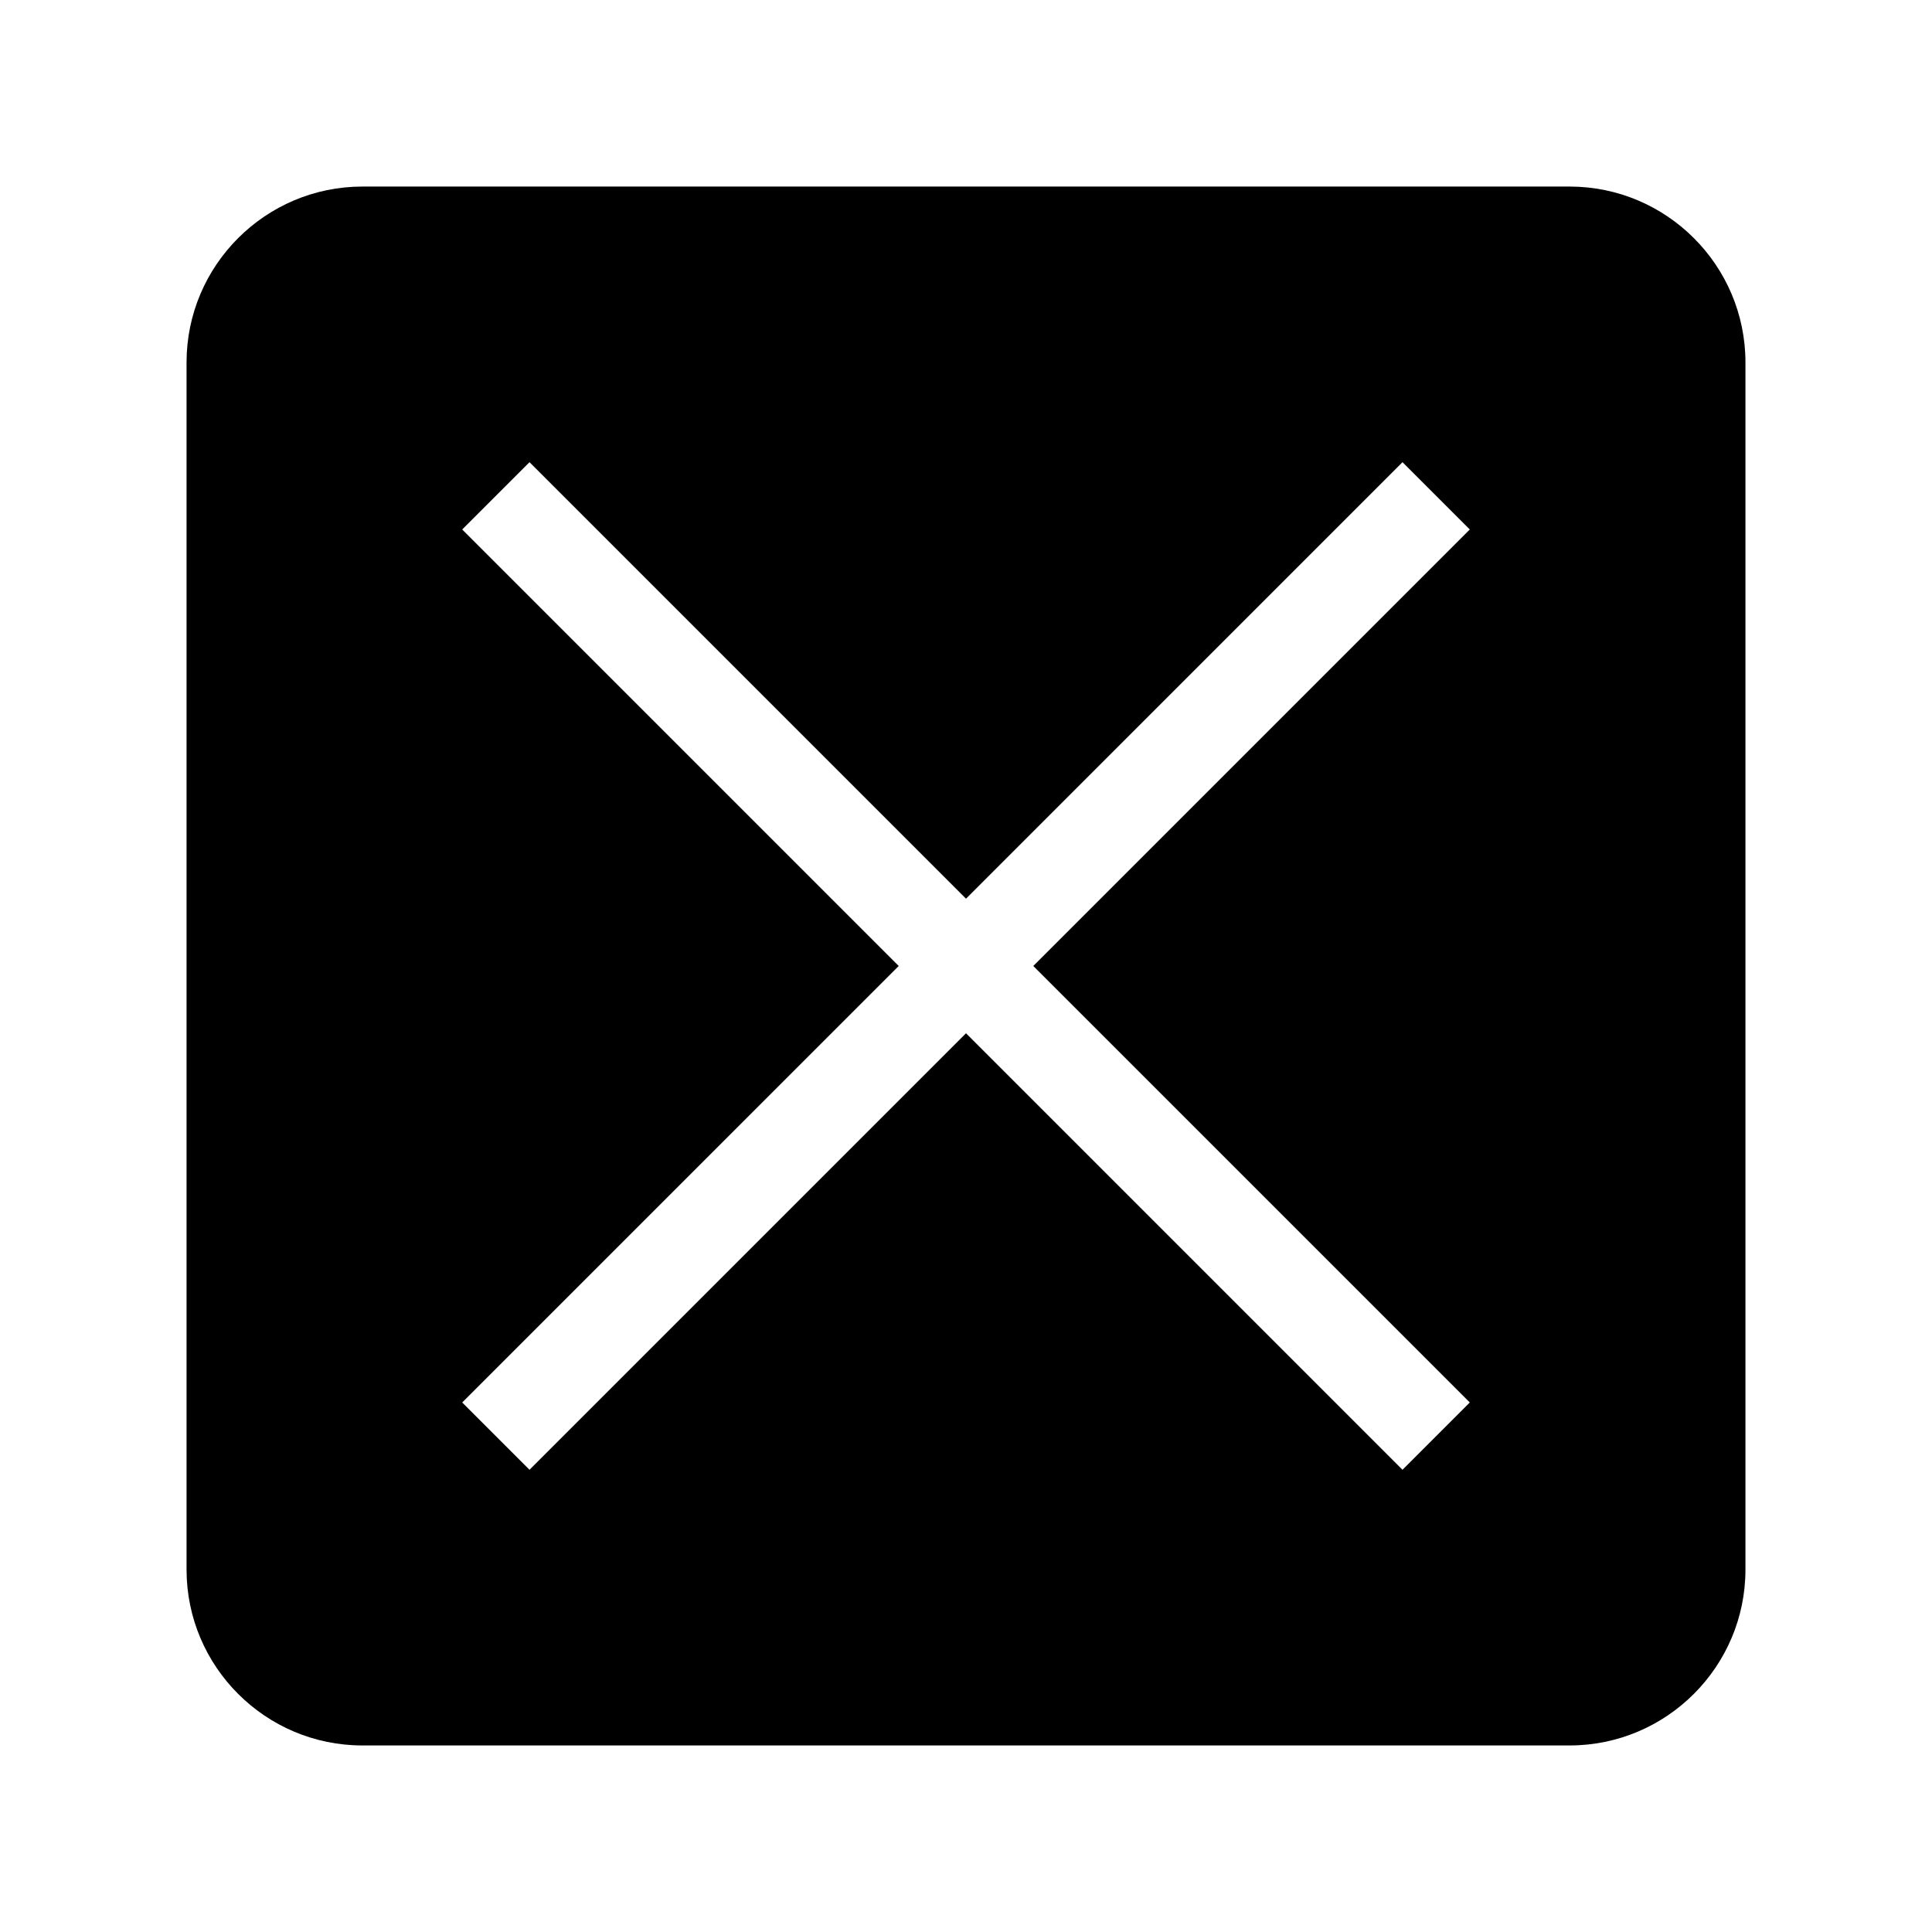 <?xml version="1.0" encoding="UTF-8"?>
<!-- Uploaded to: ICON Repo, www.svgrepo.com, Generator: ICON Repo Mixer Tools -->
<svg fill="#000000" width="800px" height="800px" version="1.1" viewBox="144 144 512 512" xmlns="http://www.w3.org/2000/svg">
 <path d="m559.96 193.44h-319.92c-25.695 0-46.602 20.906-46.602 46.602v319.92c0 25.695 20.906 46.602 46.602 46.602h319.92c25.695 0 46.602-20.91 46.602-46.602v-319.92c0-25.695-20.906-46.602-46.602-46.602zm-26.449 322.23-17.836 17.836-115.67-115.68-115.68 115.68-17.836-17.836 115.68-115.67-115.68-115.68 17.836-17.836 115.68 115.68 115.67-115.68 17.836 17.836-115.68 115.68z"/>
</svg>